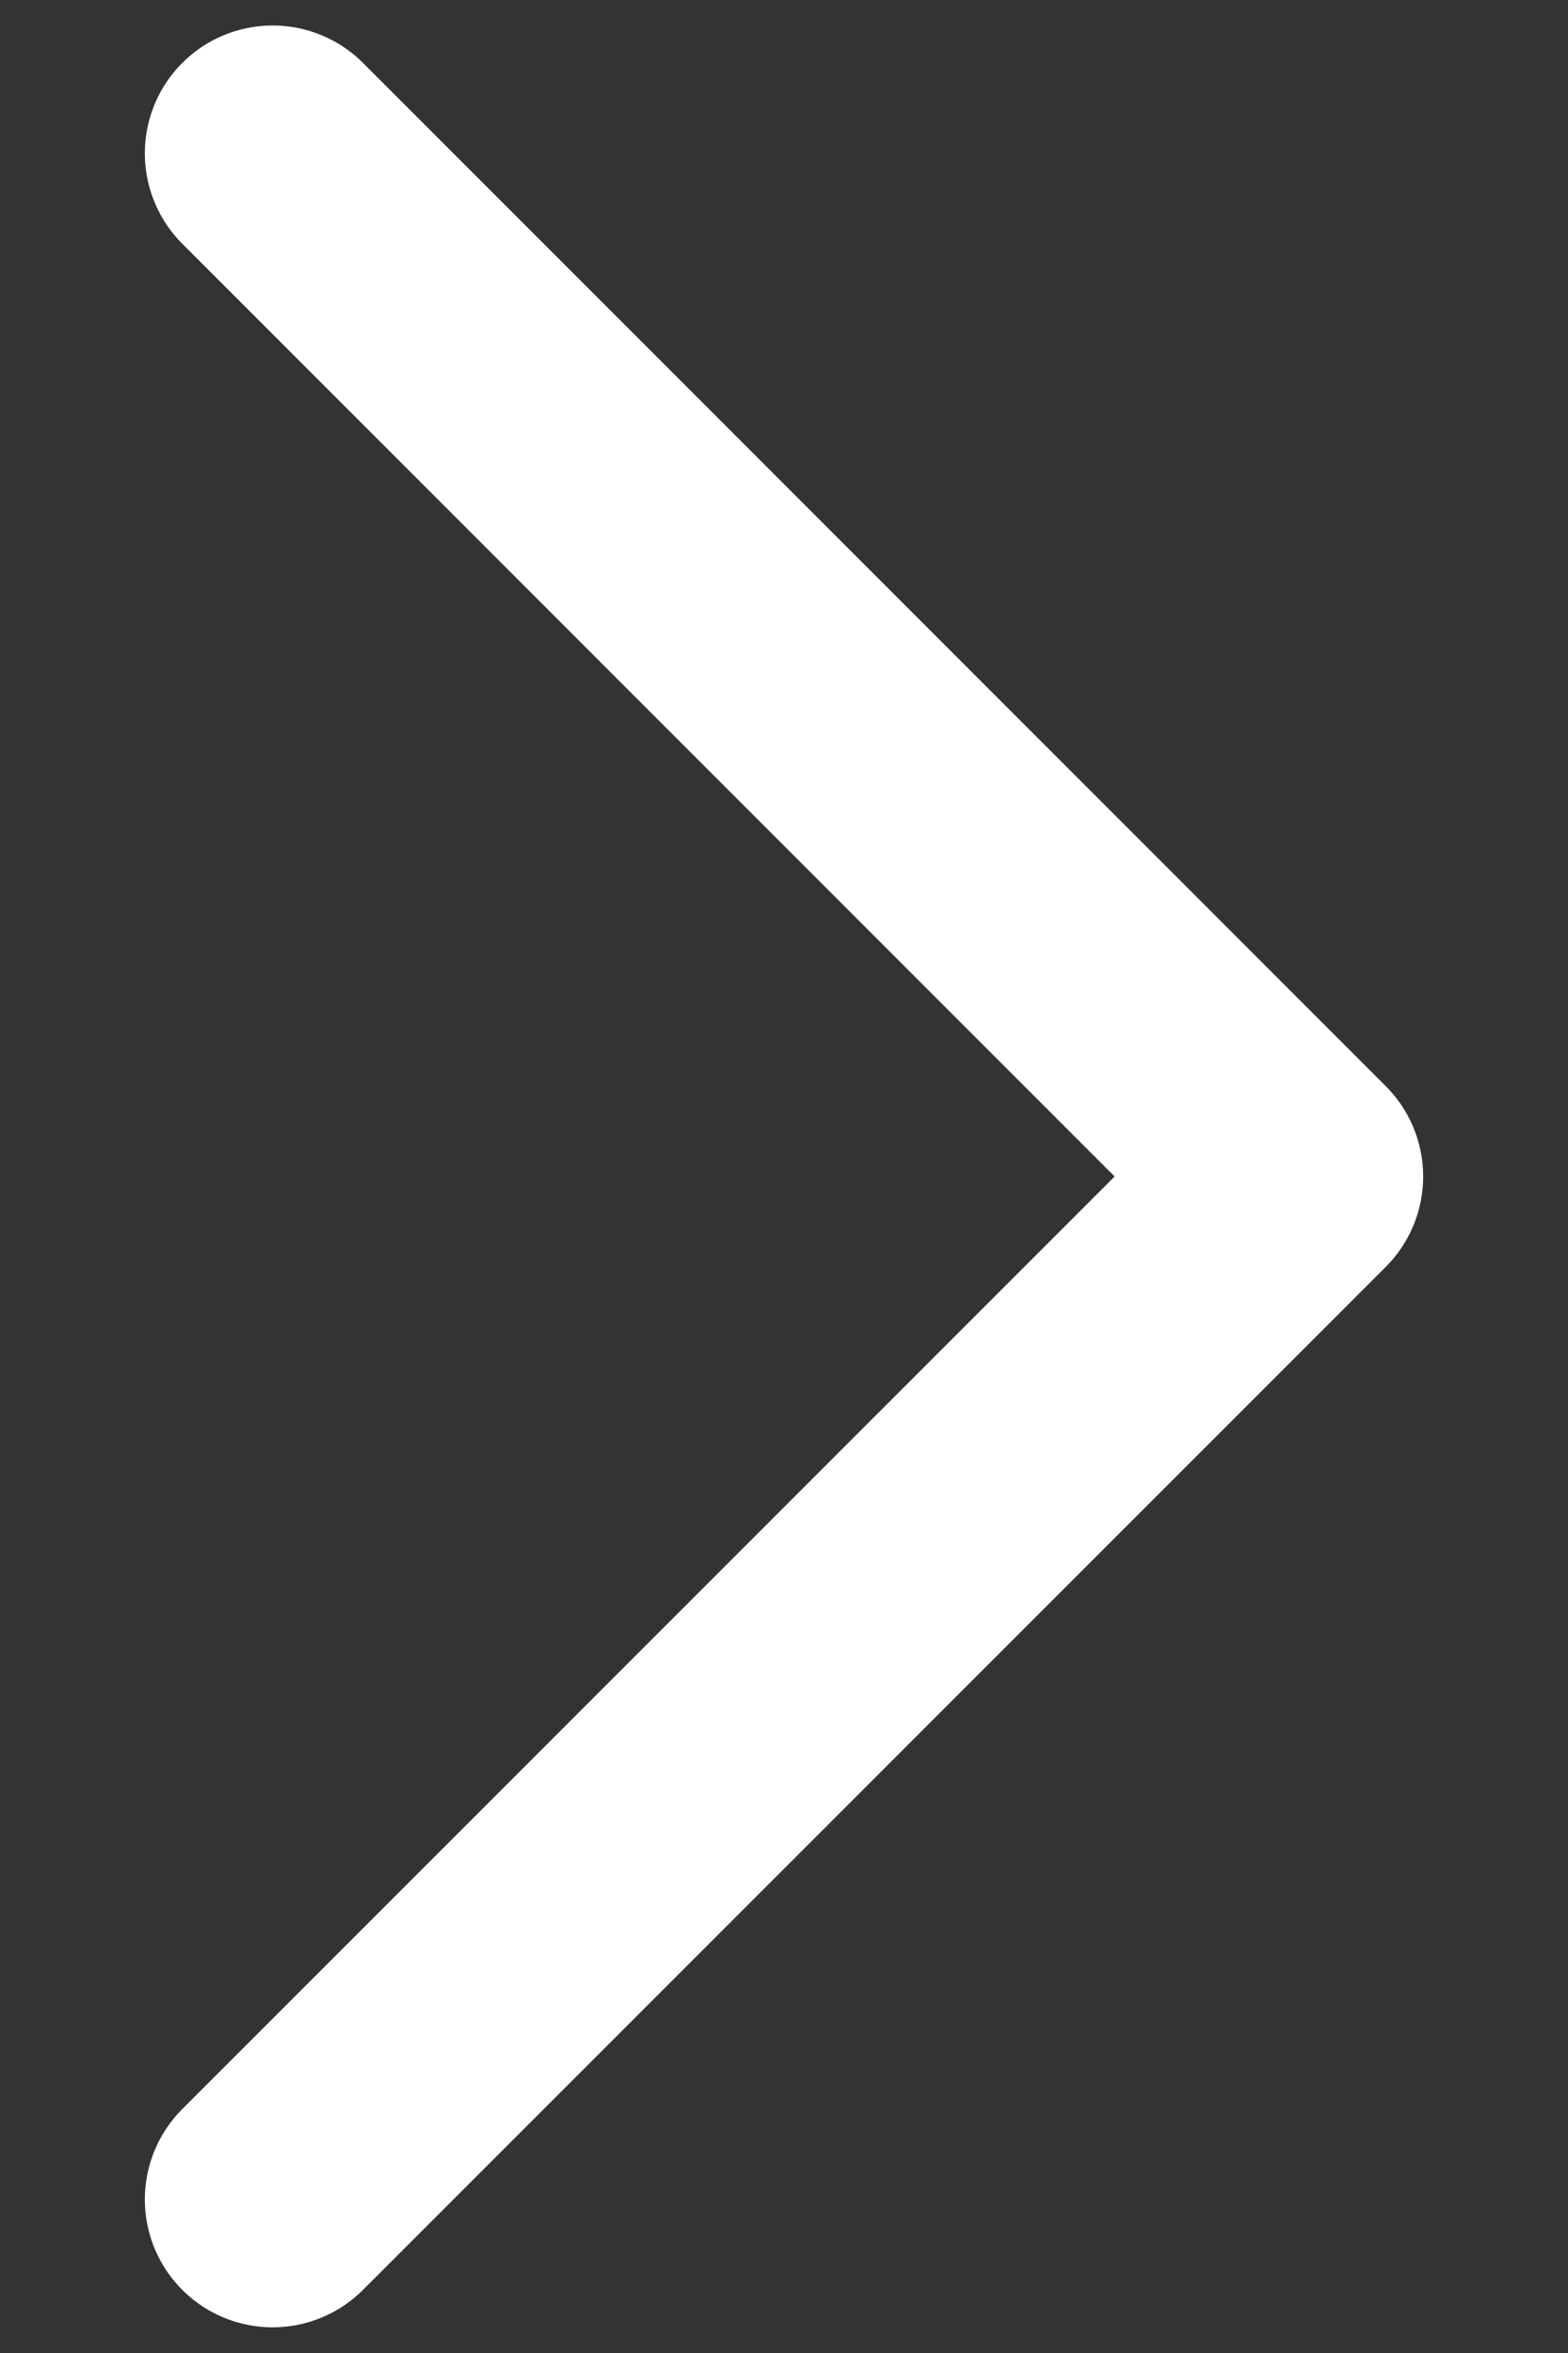 <svg width="8" height="12" viewBox="0 0 8 12" fill="none" xmlns="http://www.w3.org/2000/svg">
<rect x="0" y="0" width="8" height="12" fill="#333333" stroke="none"/>
<path d="M1.391 0.782L6.609 6L1.391 11.217" stroke="white" stroke-width="1.304" stroke-linecap="round" stroke-linejoin="round"/>
</svg>
